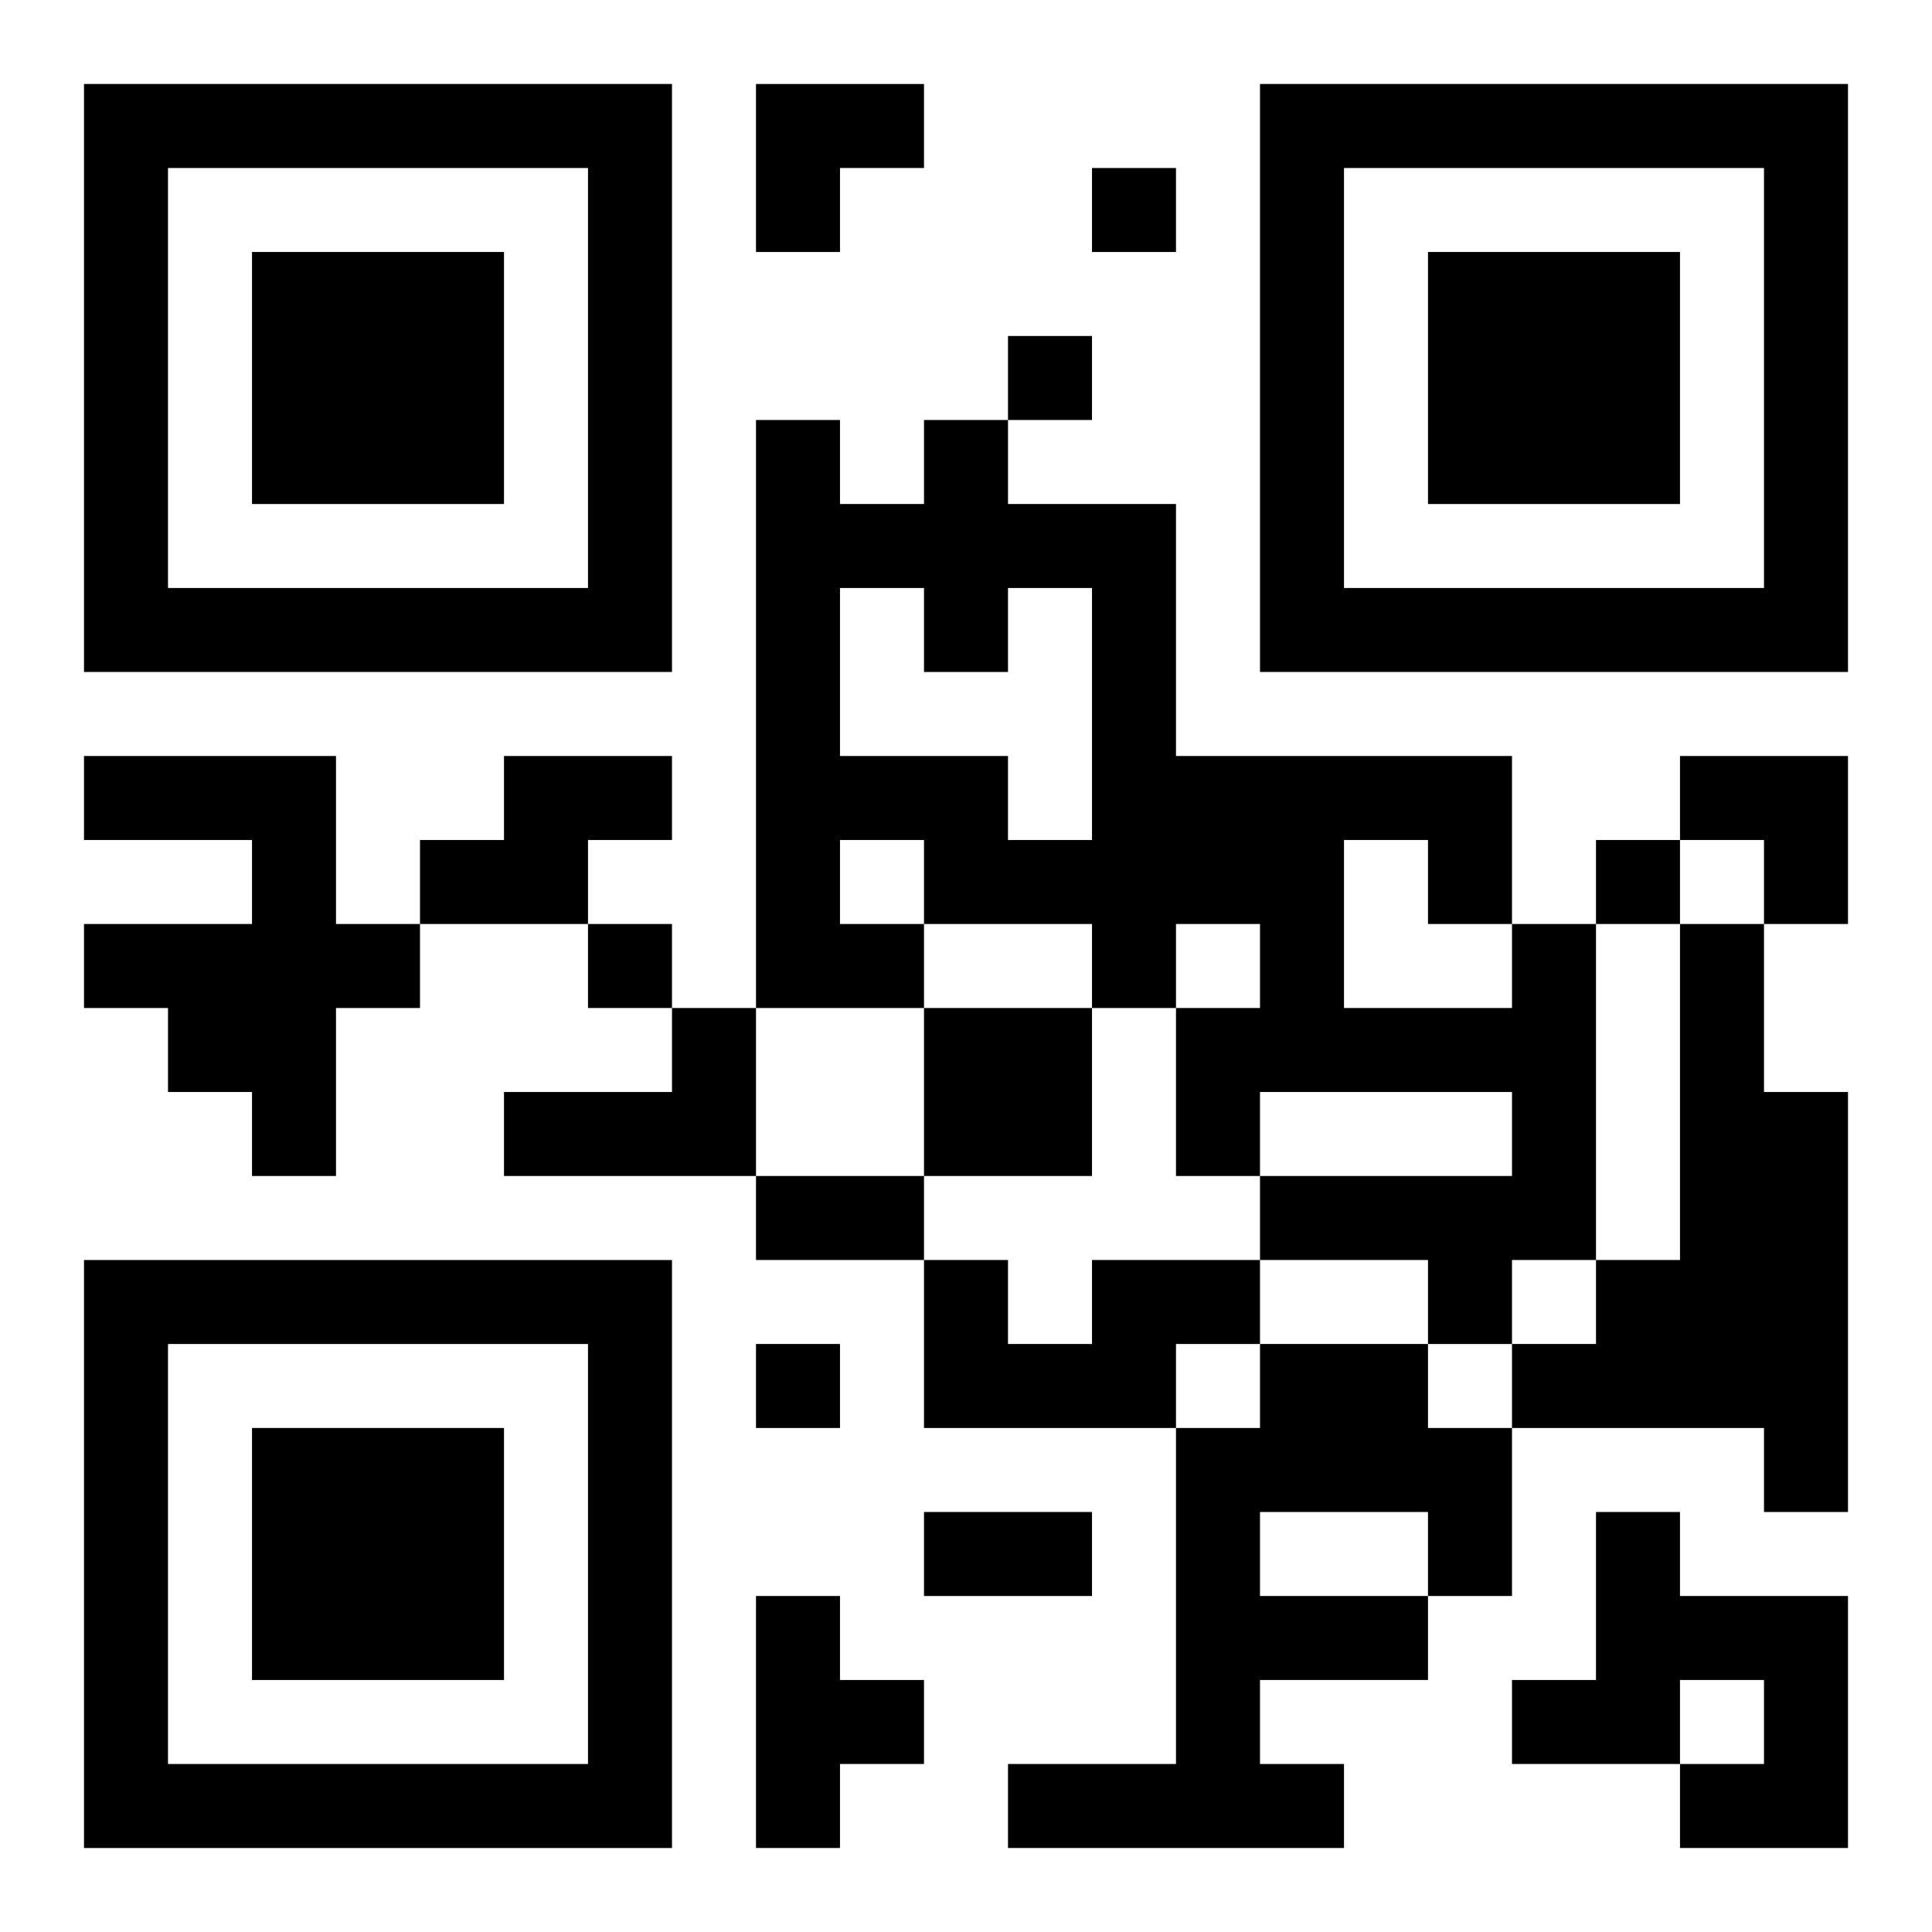<?xml version="1.0" encoding="UTF-8"?>
<svg width="250" height="250" baseProfile="full" version="1.1" viewBox="-1 -1 23 23" xmlns="http://www.w3.org/2000/svg" xmlns:xlink="http://www.w3.org/1999/xlink"><symbol id="a"><path d="m0 7v7h7v-7h-7zm1 1h5v5h-5v-5zm1 1v3h3v-3h-3z"/></symbol><use y="-7" xlink:href="#a"/><use y="7" xlink:href="#a"/><use x="14" y="-7" xlink:href="#a"/><path d="m0 8h3v2h1v1h-1v2h-1v-1h-1v-1h-1v-1h2v-1h-2v-1m5 0h2v1h-1v1h-2v-1h1v-1m12 2h1v4h-1v1h-1v-1h-2v-1h3v-1h-3v1h-1v-2h1v-1h-1v1h-1v-1h-2v1h-2v-7h1v1h1v-1h1v1h2v3h4v2m-8-4v2h2v1h1v-3h-1v1h-1v-1h-1m0 3v1h1v-1h-1m6 0v2h2v-1h-1v-1h-1m4 1h1v2h1v5h-1v-1h-3v-1h1v-1h1v-4m-12 1h1v2h-3v-1h2v-1m3 0h2v2h-2v-2m2 3h2v1h-1v1h-3v-2h1v1h1v-1m2 1h2v1h1v2h-1v1h-2v1h1v1h-4v-1h2v-4h1v-1m0 2v1h2v-1h-2m4 0h1v1h2v3h-2v-1h1v-1h-1v1h-2v-1h1v-2m-10 1h1v1h1v1h-1v1h-1v-3m4-17v1h1v-1h-1m-1 2v1h1v-1h-1m7 6v1h1v-1h-1m-12 1v1h1v-1h-1m2 5v1h1v-1h-1m0-2h2v1h-2v-1m2 4h2v1h-2v-1m-2-17h2v1h-1v1h-1zm11 8h2v2h-1v-1h-1z"/></svg>
